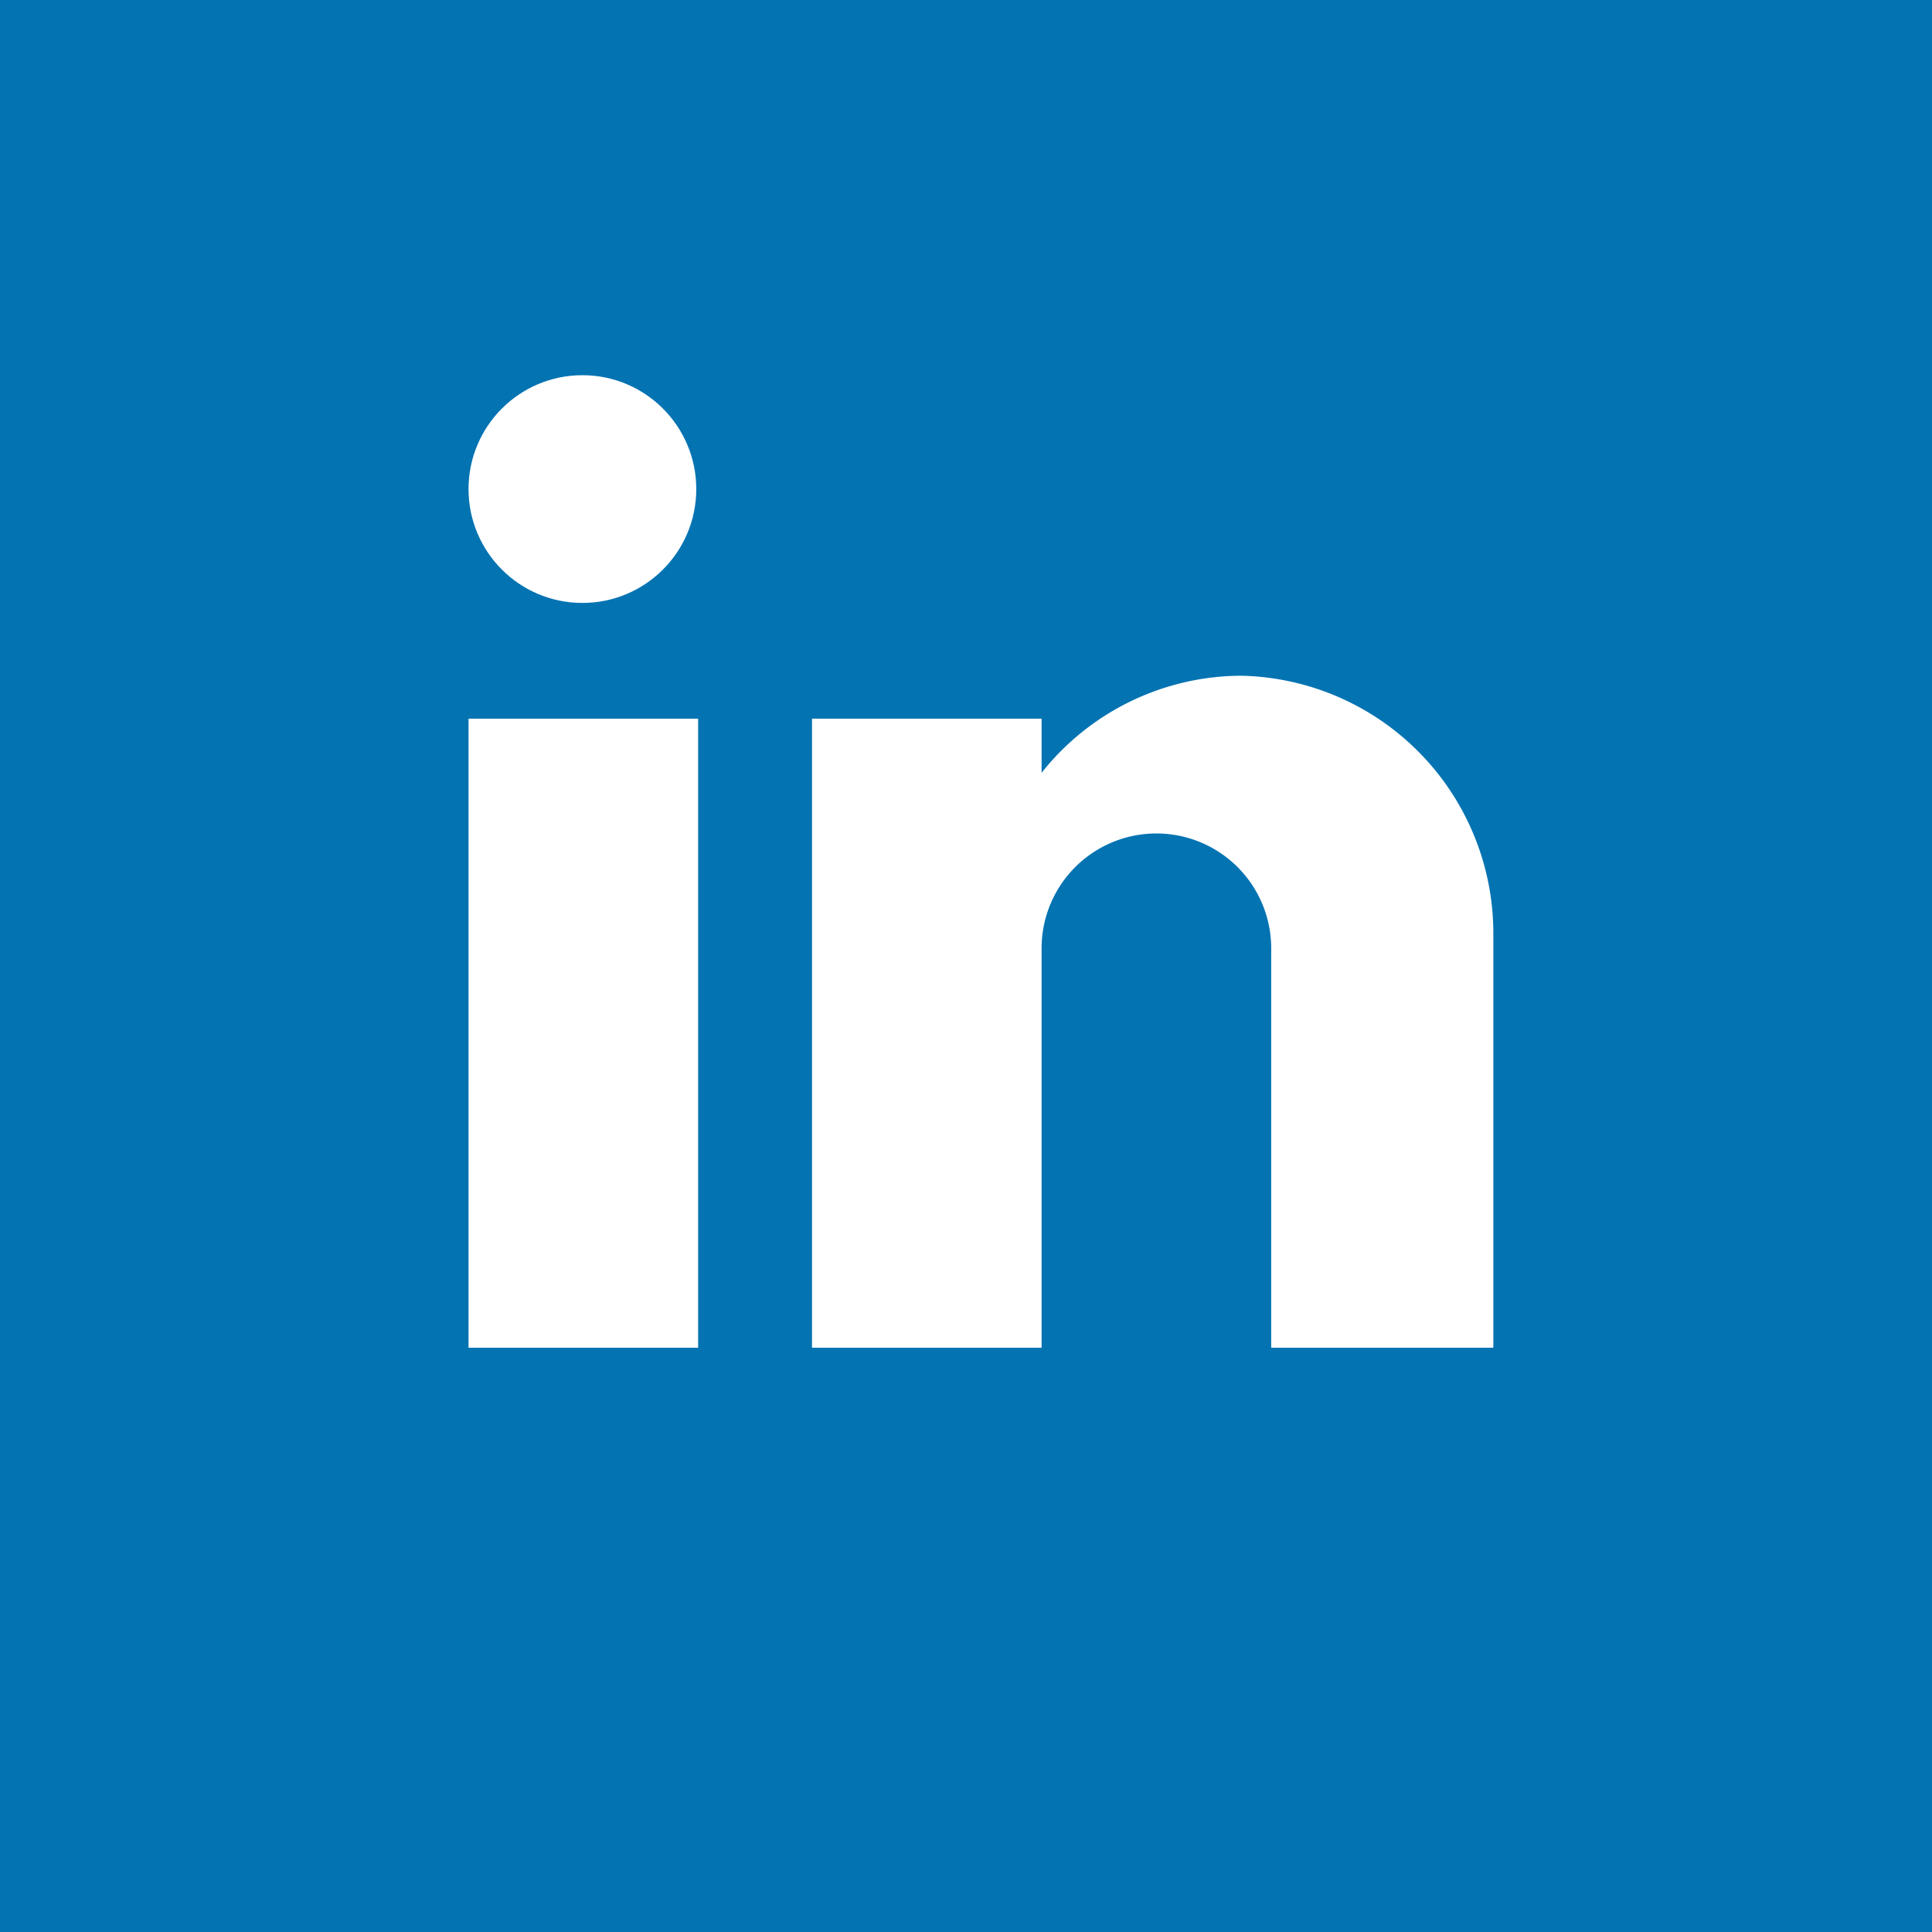 <svg xmlns="http://www.w3.org/2000/svg" viewBox="0 0 10.35 10.35"><title>icon-linkedin</title><g id="Capa_2" data-name="Capa 2"><g id="Capa_1-2" data-name="Capa 1"><rect width="10.35" height="10.35" style="fill:#0373b2"/><rect x="2.51" y="3.85" width="1.23" height="3.37" style="fill:#fff"/><circle cx="3.12" cy="2.62" r="0.61" style="fill:#fff"/><path d="M6.65,3.62a1.37,1.37,0,0,0-1.07.52V3.85H4.35V7.22H5.58V5.08a.61.61,0,1,1,1.23,0V7.22H8V5A1.38,1.38,0,0,0,6.65,3.62Z" style="fill:#fff"/></g></g></svg>